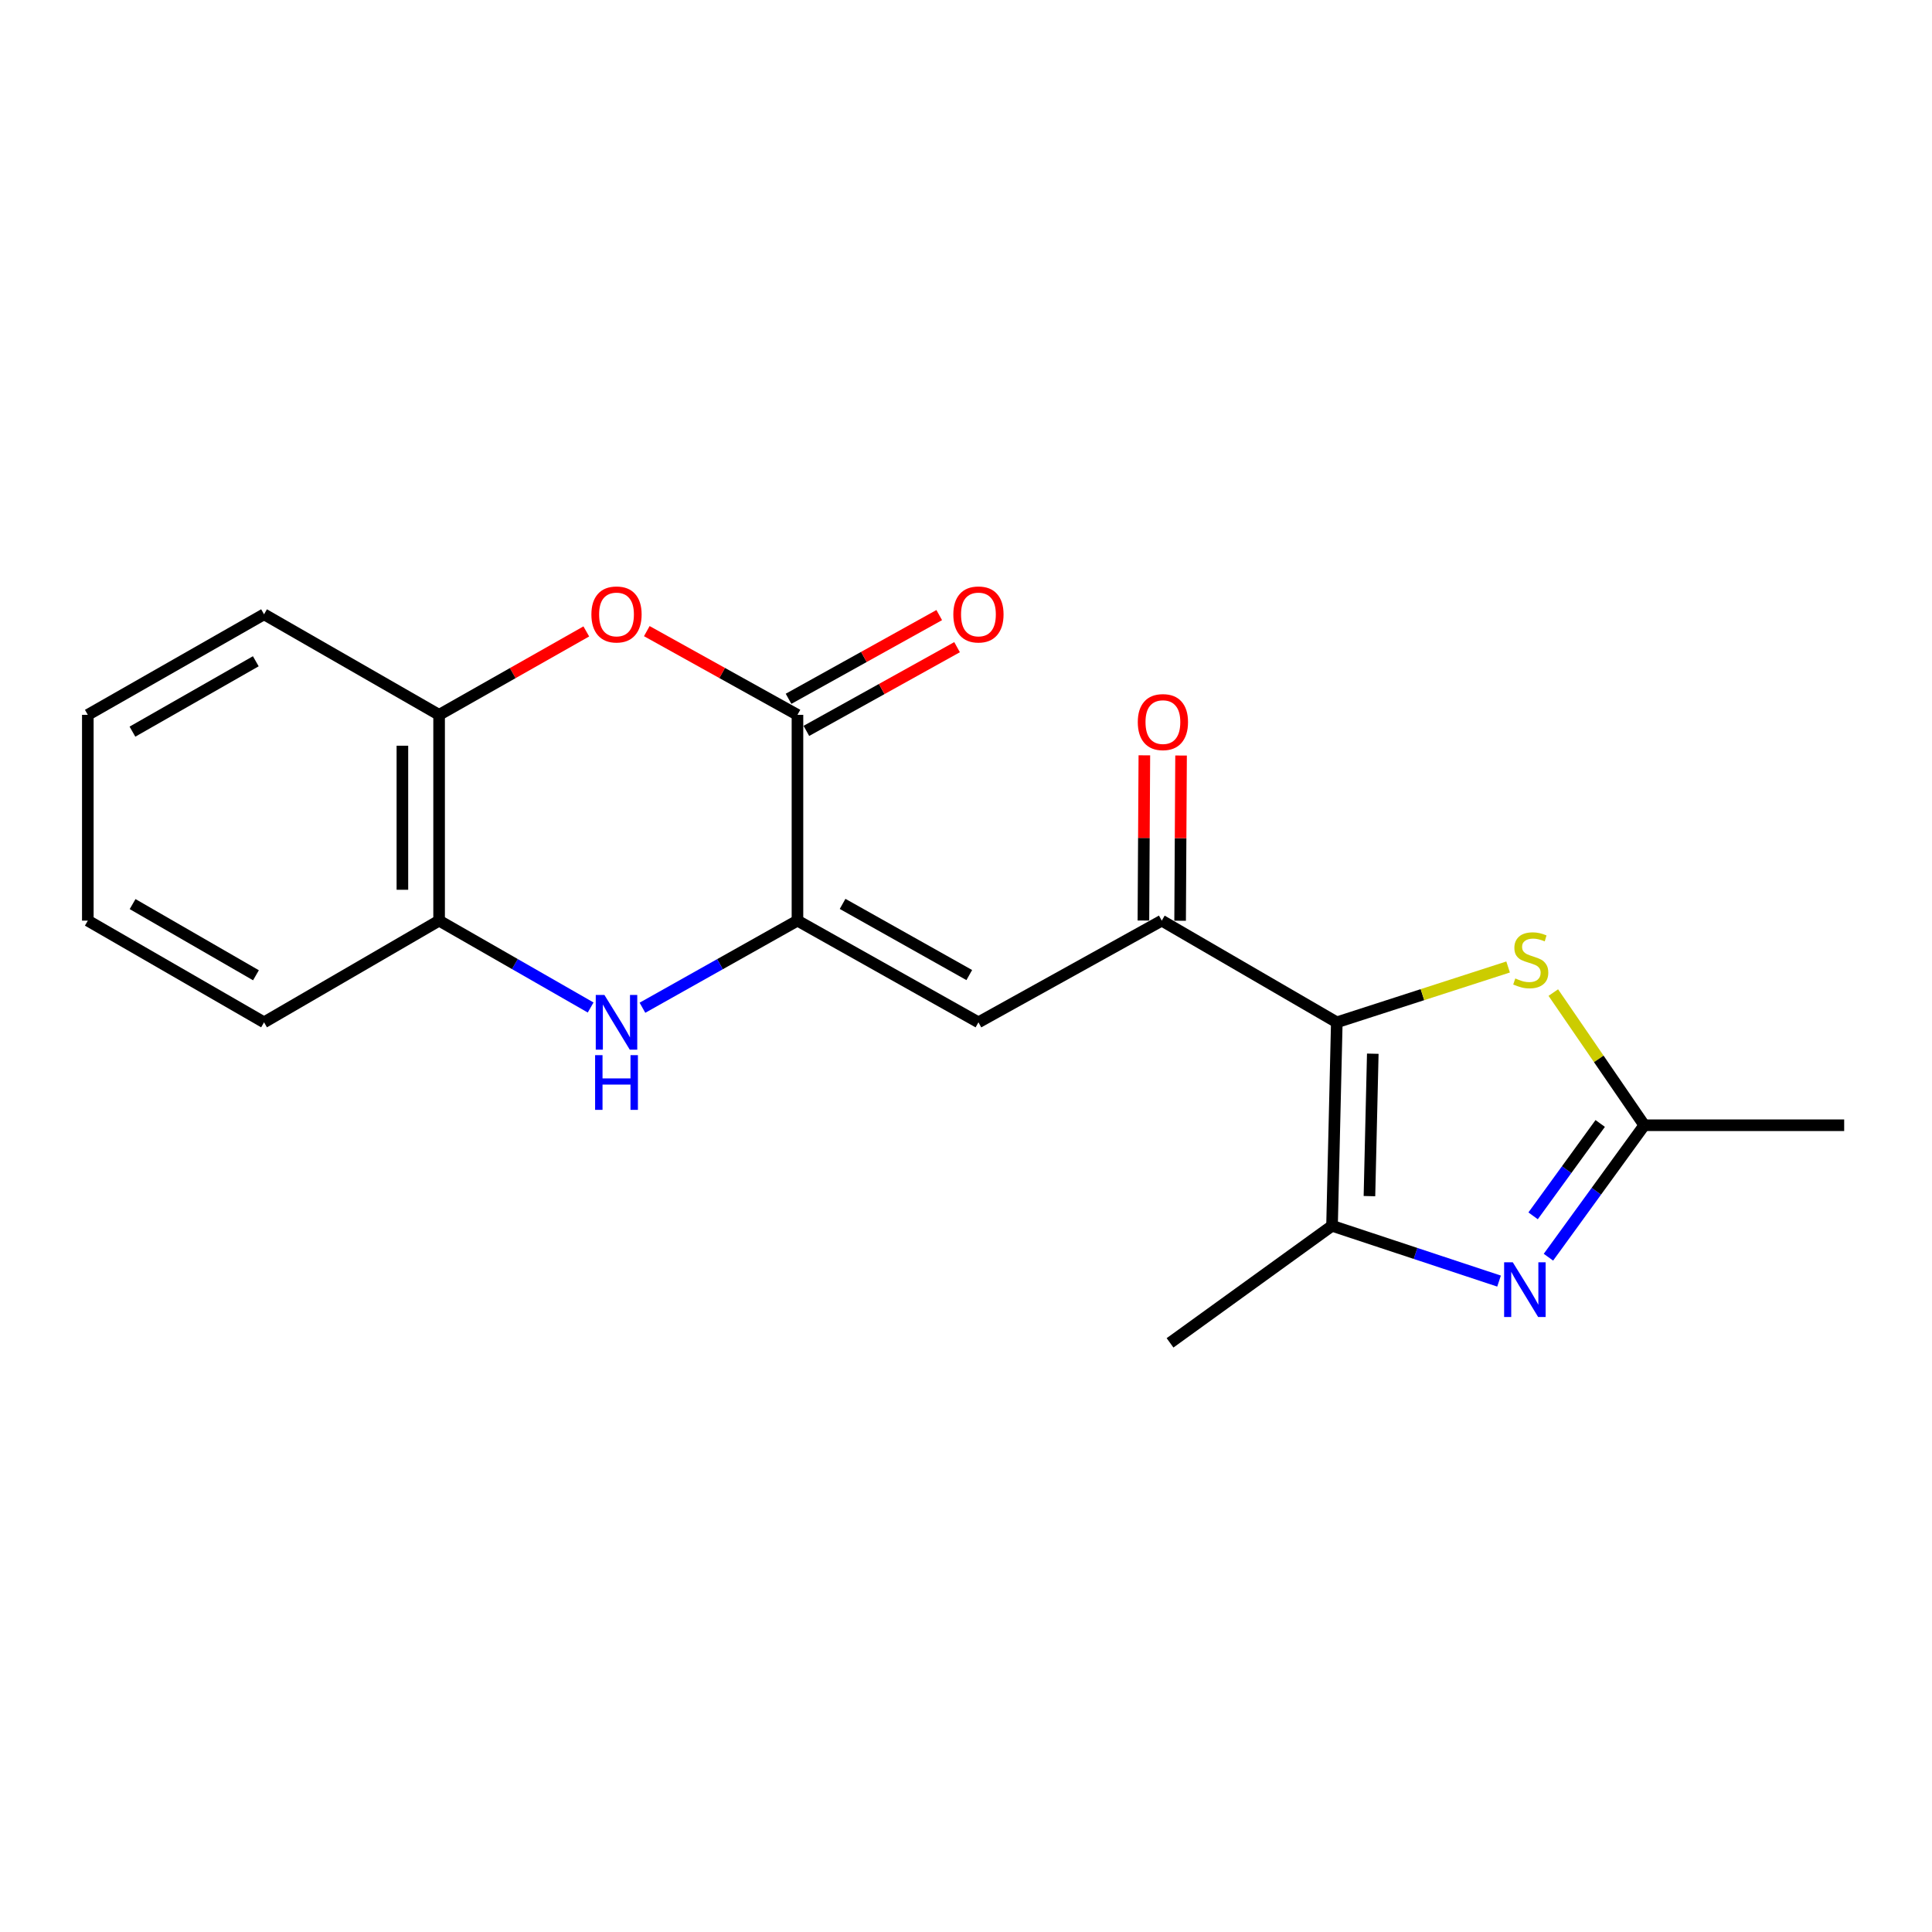 <?xml version='1.0' encoding='iso-8859-1'?>
<svg version='1.1' baseProfile='full'
              xmlns='http://www.w3.org/2000/svg'
                      xmlns:rdkit='http://www.rdkit.org/xml'
                      xmlns:xlink='http://www.w3.org/1999/xlink'
                  xml:space='preserve'
width='1000px' height='1000px' viewBox='0 0 1000 1000'>
<!-- END OF HEADER -->
<rect style='opacity:1.0;fill:#FFFFFF;stroke:none' width='1000' height='1000' x='0' y='0'> </rect>
<path class='bond-2' d='M 691.926,529.151 L 689.456,634.467' style='fill:none;fill-rule:evenodd;stroke:#000000;stroke-width:6px;stroke-linecap:butt;stroke-linejoin:miter;stroke-opacity:1' />
<path class='bond-2' d='M 710.551,545.394 L 708.822,619.115' style='fill:none;fill-rule:evenodd;stroke:#000000;stroke-width:6px;stroke-linecap:butt;stroke-linejoin:miter;stroke-opacity:1' />
<path class='bond-6' d='M 691.926,529.151 L 736.261,514.83' style='fill:none;fill-rule:evenodd;stroke:#000000;stroke-width:6px;stroke-linecap:butt;stroke-linejoin:miter;stroke-opacity:1' />
<path class='bond-6' d='M 736.261,514.83 L 780.595,500.509' style='fill:none;fill-rule:evenodd;stroke:#CCCC00;stroke-width:6px;stroke-linecap:butt;stroke-linejoin:miter;stroke-opacity:1' />
<path class='bond-7' d='M 691.926,529.151 L 601.326,476.52' style='fill:none;fill-rule:evenodd;stroke:#000000;stroke-width:6px;stroke-linecap:butt;stroke-linejoin:miter;stroke-opacity:1' />
<path class='bond-0' d='M 412.766,476.52 L 506.439,529.151' style='fill:none;fill-rule:evenodd;stroke:#000000;stroke-width:6px;stroke-linecap:butt;stroke-linejoin:miter;stroke-opacity:1' />
<path class='bond-0' d='M 436.125,467.85 L 501.695,504.692' style='fill:none;fill-rule:evenodd;stroke:#000000;stroke-width:6px;stroke-linecap:butt;stroke-linejoin:miter;stroke-opacity:1' />
<path class='bond-4' d='M 412.766,476.52 L 412.766,370.001' style='fill:none;fill-rule:evenodd;stroke:#000000;stroke-width:6px;stroke-linecap:butt;stroke-linejoin:miter;stroke-opacity:1' />
<path class='bond-5' d='M 412.766,476.52 L 372.648,499.063' style='fill:none;fill-rule:evenodd;stroke:#000000;stroke-width:6px;stroke-linecap:butt;stroke-linejoin:miter;stroke-opacity:1' />
<path class='bond-5' d='M 372.648,499.063 L 332.53,521.607' style='fill:none;fill-rule:evenodd;stroke:#0000FF;stroke-width:6px;stroke-linecap:butt;stroke-linejoin:miter;stroke-opacity:1' />
<path class='bond-1' d='M 775.904,663.091 L 732.68,648.779' style='fill:none;fill-rule:evenodd;stroke:#0000FF;stroke-width:6px;stroke-linecap:butt;stroke-linejoin:miter;stroke-opacity:1' />
<path class='bond-1' d='M 732.68,648.779 L 689.456,634.467' style='fill:none;fill-rule:evenodd;stroke:#000000;stroke-width:6px;stroke-linecap:butt;stroke-linejoin:miter;stroke-opacity:1' />
<path class='bond-20' d='M 801.467,650.728 L 826.272,616.578' style='fill:none;fill-rule:evenodd;stroke:#0000FF;stroke-width:6px;stroke-linecap:butt;stroke-linejoin:miter;stroke-opacity:1' />
<path class='bond-20' d='M 826.272,616.578 L 851.077,582.427' style='fill:none;fill-rule:evenodd;stroke:#000000;stroke-width:6px;stroke-linecap:butt;stroke-linejoin:miter;stroke-opacity:1' />
<path class='bond-20' d='M 793.535,629.317 L 810.899,605.411' style='fill:none;fill-rule:evenodd;stroke:#0000FF;stroke-width:6px;stroke-linecap:butt;stroke-linejoin:miter;stroke-opacity:1' />
<path class='bond-20' d='M 810.899,605.411 L 828.262,581.506' style='fill:none;fill-rule:evenodd;stroke:#000000;stroke-width:6px;stroke-linecap:butt;stroke-linejoin:miter;stroke-opacity:1' />
<path class='bond-14' d='M 689.456,634.467 L 605.611,695.058' style='fill:none;fill-rule:evenodd;stroke:#000000;stroke-width:6px;stroke-linecap:butt;stroke-linejoin:miter;stroke-opacity:1' />
<path class='bond-3' d='M 506.439,529.151 L 601.326,476.52' style='fill:none;fill-rule:evenodd;stroke:#000000;stroke-width:6px;stroke-linecap:butt;stroke-linejoin:miter;stroke-opacity:1' />
<path class='bond-8' d='M 412.766,370.001 L 373.775,348.336' style='fill:none;fill-rule:evenodd;stroke:#000000;stroke-width:6px;stroke-linecap:butt;stroke-linejoin:miter;stroke-opacity:1' />
<path class='bond-8' d='M 373.775,348.336 L 334.783,326.672' style='fill:none;fill-rule:evenodd;stroke:#FF0000;stroke-width:6px;stroke-linecap:butt;stroke-linejoin:miter;stroke-opacity:1' />
<path class='bond-12' d='M 417.38,378.306 L 456.377,356.641' style='fill:none;fill-rule:evenodd;stroke:#000000;stroke-width:6px;stroke-linecap:butt;stroke-linejoin:miter;stroke-opacity:1' />
<path class='bond-12' d='M 456.377,356.641 L 495.374,334.976' style='fill:none;fill-rule:evenodd;stroke:#FF0000;stroke-width:6px;stroke-linecap:butt;stroke-linejoin:miter;stroke-opacity:1' />
<path class='bond-12' d='M 408.153,361.696 L 447.15,340.031' style='fill:none;fill-rule:evenodd;stroke:#000000;stroke-width:6px;stroke-linecap:butt;stroke-linejoin:miter;stroke-opacity:1' />
<path class='bond-12' d='M 447.15,340.031 L 486.146,318.366' style='fill:none;fill-rule:evenodd;stroke:#FF0000;stroke-width:6px;stroke-linecap:butt;stroke-linejoin:miter;stroke-opacity:1' />
<path class='bond-10' d='M 305.718,521.479 L 266.499,498.999' style='fill:none;fill-rule:evenodd;stroke:#0000FF;stroke-width:6px;stroke-linecap:butt;stroke-linejoin:miter;stroke-opacity:1' />
<path class='bond-10' d='M 266.499,498.999 L 227.279,476.52' style='fill:none;fill-rule:evenodd;stroke:#000000;stroke-width:6px;stroke-linecap:butt;stroke-linejoin:miter;stroke-opacity:1' />
<path class='bond-9' d='M 803.99,513.755 L 827.534,548.091' style='fill:none;fill-rule:evenodd;stroke:#CCCC00;stroke-width:6px;stroke-linecap:butt;stroke-linejoin:miter;stroke-opacity:1' />
<path class='bond-9' d='M 827.534,548.091 L 851.077,582.427' style='fill:none;fill-rule:evenodd;stroke:#000000;stroke-width:6px;stroke-linecap:butt;stroke-linejoin:miter;stroke-opacity:1' />
<path class='bond-13' d='M 610.826,476.575 L 611.071,433.817' style='fill:none;fill-rule:evenodd;stroke:#000000;stroke-width:6px;stroke-linecap:butt;stroke-linejoin:miter;stroke-opacity:1' />
<path class='bond-13' d='M 611.071,433.817 L 611.317,391.06' style='fill:none;fill-rule:evenodd;stroke:#FF0000;stroke-width:6px;stroke-linecap:butt;stroke-linejoin:miter;stroke-opacity:1' />
<path class='bond-13' d='M 591.825,476.465 L 592.071,433.708' style='fill:none;fill-rule:evenodd;stroke:#000000;stroke-width:6px;stroke-linecap:butt;stroke-linejoin:miter;stroke-opacity:1' />
<path class='bond-13' d='M 592.071,433.708 L 592.317,390.951' style='fill:none;fill-rule:evenodd;stroke:#FF0000;stroke-width:6px;stroke-linecap:butt;stroke-linejoin:miter;stroke-opacity:1' />
<path class='bond-21' d='M 303.466,326.823 L 265.372,348.412' style='fill:none;fill-rule:evenodd;stroke:#FF0000;stroke-width:6px;stroke-linecap:butt;stroke-linejoin:miter;stroke-opacity:1' />
<path class='bond-21' d='M 265.372,348.412 L 227.279,370.001' style='fill:none;fill-rule:evenodd;stroke:#000000;stroke-width:6px;stroke-linecap:butt;stroke-linejoin:miter;stroke-opacity:1' />
<path class='bond-15' d='M 851.077,582.427 L 954.545,582.427' style='fill:none;fill-rule:evenodd;stroke:#000000;stroke-width:6px;stroke-linecap:butt;stroke-linejoin:miter;stroke-opacity:1' />
<path class='bond-11' d='M 227.279,476.52 L 227.279,370.001' style='fill:none;fill-rule:evenodd;stroke:#000000;stroke-width:6px;stroke-linecap:butt;stroke-linejoin:miter;stroke-opacity:1' />
<path class='bond-11' d='M 208.279,460.542 L 208.279,385.979' style='fill:none;fill-rule:evenodd;stroke:#000000;stroke-width:6px;stroke-linecap:butt;stroke-linejoin:miter;stroke-opacity:1' />
<path class='bond-16' d='M 227.279,476.52 L 136.668,529.151' style='fill:none;fill-rule:evenodd;stroke:#000000;stroke-width:6px;stroke-linecap:butt;stroke-linejoin:miter;stroke-opacity:1' />
<path class='bond-17' d='M 227.279,370.001 L 136.668,317.96' style='fill:none;fill-rule:evenodd;stroke:#000000;stroke-width:6px;stroke-linecap:butt;stroke-linejoin:miter;stroke-opacity:1' />
<path class='bond-19' d='M 136.668,529.151 L 45.455,476.52' style='fill:none;fill-rule:evenodd;stroke:#000000;stroke-width:6px;stroke-linecap:butt;stroke-linejoin:miter;stroke-opacity:1' />
<path class='bond-19' d='M 132.482,504.799 L 68.633,467.957' style='fill:none;fill-rule:evenodd;stroke:#000000;stroke-width:6px;stroke-linecap:butt;stroke-linejoin:miter;stroke-opacity:1' />
<path class='bond-22' d='M 136.668,317.96 L 45.455,370.001' style='fill:none;fill-rule:evenodd;stroke:#000000;stroke-width:6px;stroke-linecap:butt;stroke-linejoin:miter;stroke-opacity:1' />
<path class='bond-22' d='M 132.401,342.27 L 68.552,378.698' style='fill:none;fill-rule:evenodd;stroke:#000000;stroke-width:6px;stroke-linecap:butt;stroke-linejoin:miter;stroke-opacity:1' />
<path class='bond-18' d='M 45.455,370.001 L 45.455,476.52' style='fill:none;fill-rule:evenodd;stroke:#000000;stroke-width:6px;stroke-linecap:butt;stroke-linejoin:miter;stroke-opacity:1' />
<path  class='atom-2' d='M 783.013 653.357
L 792.293 668.357
Q 793.213 669.837, 794.693 672.517
Q 796.173 675.197, 796.253 675.357
L 796.253 653.357
L 800.013 653.357
L 800.013 681.677
L 796.133 681.677
L 786.173 665.277
Q 785.013 663.357, 783.773 661.157
Q 782.573 658.957, 782.213 658.277
L 782.213 681.677
L 778.533 681.677
L 778.533 653.357
L 783.013 653.357
' fill='#0000FF'/>
<path  class='atom-6' d='M 312.844 514.991
L 322.124 529.991
Q 323.044 531.471, 324.524 534.151
Q 326.004 536.831, 326.084 536.991
L 326.084 514.991
L 329.844 514.991
L 329.844 543.311
L 325.964 543.311
L 316.004 526.911
Q 314.844 524.991, 313.604 522.791
Q 312.404 520.591, 312.044 519.911
L 312.044 543.311
L 308.364 543.311
L 308.364 514.991
L 312.844 514.991
' fill='#0000FF'/>
<path  class='atom-6' d='M 308.024 546.143
L 311.864 546.143
L 311.864 558.183
L 326.344 558.183
L 326.344 546.143
L 330.184 546.143
L 330.184 574.463
L 326.344 574.463
L 326.344 561.383
L 311.864 561.383
L 311.864 574.463
L 308.024 574.463
L 308.024 546.143
' fill='#0000FF'/>
<path  class='atom-7' d='M 784.313 506.444
Q 784.633 506.564, 785.953 507.124
Q 787.273 507.684, 788.713 508.044
Q 790.193 508.364, 791.633 508.364
Q 794.313 508.364, 795.873 507.084
Q 797.433 505.764, 797.433 503.484
Q 797.433 501.924, 796.633 500.964
Q 795.873 500.004, 794.673 499.484
Q 793.473 498.964, 791.473 498.364
Q 788.953 497.604, 787.433 496.884
Q 785.953 496.164, 784.873 494.644
Q 783.833 493.124, 783.833 490.564
Q 783.833 487.004, 786.233 484.804
Q 788.673 482.604, 793.473 482.604
Q 796.753 482.604, 800.473 484.164
L 799.553 487.244
Q 796.153 485.844, 793.593 485.844
Q 790.833 485.844, 789.313 487.004
Q 787.793 488.124, 787.833 490.084
Q 787.833 491.604, 788.593 492.524
Q 789.393 493.444, 790.513 493.964
Q 791.673 494.484, 793.593 495.084
Q 796.153 495.884, 797.673 496.684
Q 799.193 497.484, 800.273 499.124
Q 801.393 500.724, 801.393 503.484
Q 801.393 507.404, 798.753 509.524
Q 796.153 511.604, 791.793 511.604
Q 789.273 511.604, 787.353 511.044
Q 785.473 510.524, 783.233 509.604
L 784.313 506.444
' fill='#CCCC00'/>
<path  class='atom-9' d='M 306.104 318.04
Q 306.104 311.24, 309.464 307.44
Q 312.824 303.64, 319.104 303.64
Q 325.384 303.64, 328.744 307.44
Q 332.104 311.24, 332.104 318.04
Q 332.104 324.92, 328.704 328.84
Q 325.304 332.72, 319.104 332.72
Q 312.864 332.72, 309.464 328.84
Q 306.104 324.96, 306.104 318.04
M 319.104 329.52
Q 323.424 329.52, 325.744 326.64
Q 328.104 323.72, 328.104 318.04
Q 328.104 312.48, 325.744 309.68
Q 323.424 306.84, 319.104 306.84
Q 314.784 306.84, 312.424 309.64
Q 310.104 312.44, 310.104 318.04
Q 310.104 323.76, 312.424 326.64
Q 314.784 329.52, 319.104 329.52
' fill='#FF0000'/>
<path  class='atom-13' d='M 493.439 318.04
Q 493.439 311.24, 496.799 307.44
Q 500.159 303.64, 506.439 303.64
Q 512.719 303.64, 516.079 307.44
Q 519.439 311.24, 519.439 318.04
Q 519.439 324.92, 516.039 328.84
Q 512.639 332.72, 506.439 332.72
Q 500.199 332.72, 496.799 328.84
Q 493.439 324.96, 493.439 318.04
M 506.439 329.52
Q 510.759 329.52, 513.079 326.64
Q 515.439 323.72, 515.439 318.04
Q 515.439 312.48, 513.079 309.68
Q 510.759 306.84, 506.439 306.84
Q 502.119 306.84, 499.759 309.64
Q 497.439 312.44, 497.439 318.04
Q 497.439 323.76, 499.759 326.64
Q 502.119 329.52, 506.439 329.52
' fill='#FF0000'/>
<path  class='atom-14' d='M 588.917 373.754
Q 588.917 366.954, 592.277 363.154
Q 595.637 359.354, 601.917 359.354
Q 608.197 359.354, 611.557 363.154
Q 614.917 366.954, 614.917 373.754
Q 614.917 380.634, 611.517 384.554
Q 608.117 388.434, 601.917 388.434
Q 595.677 388.434, 592.277 384.554
Q 588.917 380.674, 588.917 373.754
M 601.917 385.234
Q 606.237 385.234, 608.557 382.354
Q 610.917 379.434, 610.917 373.754
Q 610.917 368.194, 608.557 365.394
Q 606.237 362.554, 601.917 362.554
Q 597.597 362.554, 595.237 365.354
Q 592.917 368.154, 592.917 373.754
Q 592.917 379.474, 595.237 382.354
Q 597.597 385.234, 601.917 385.234
' fill='#FF0000'/>
</svg>

